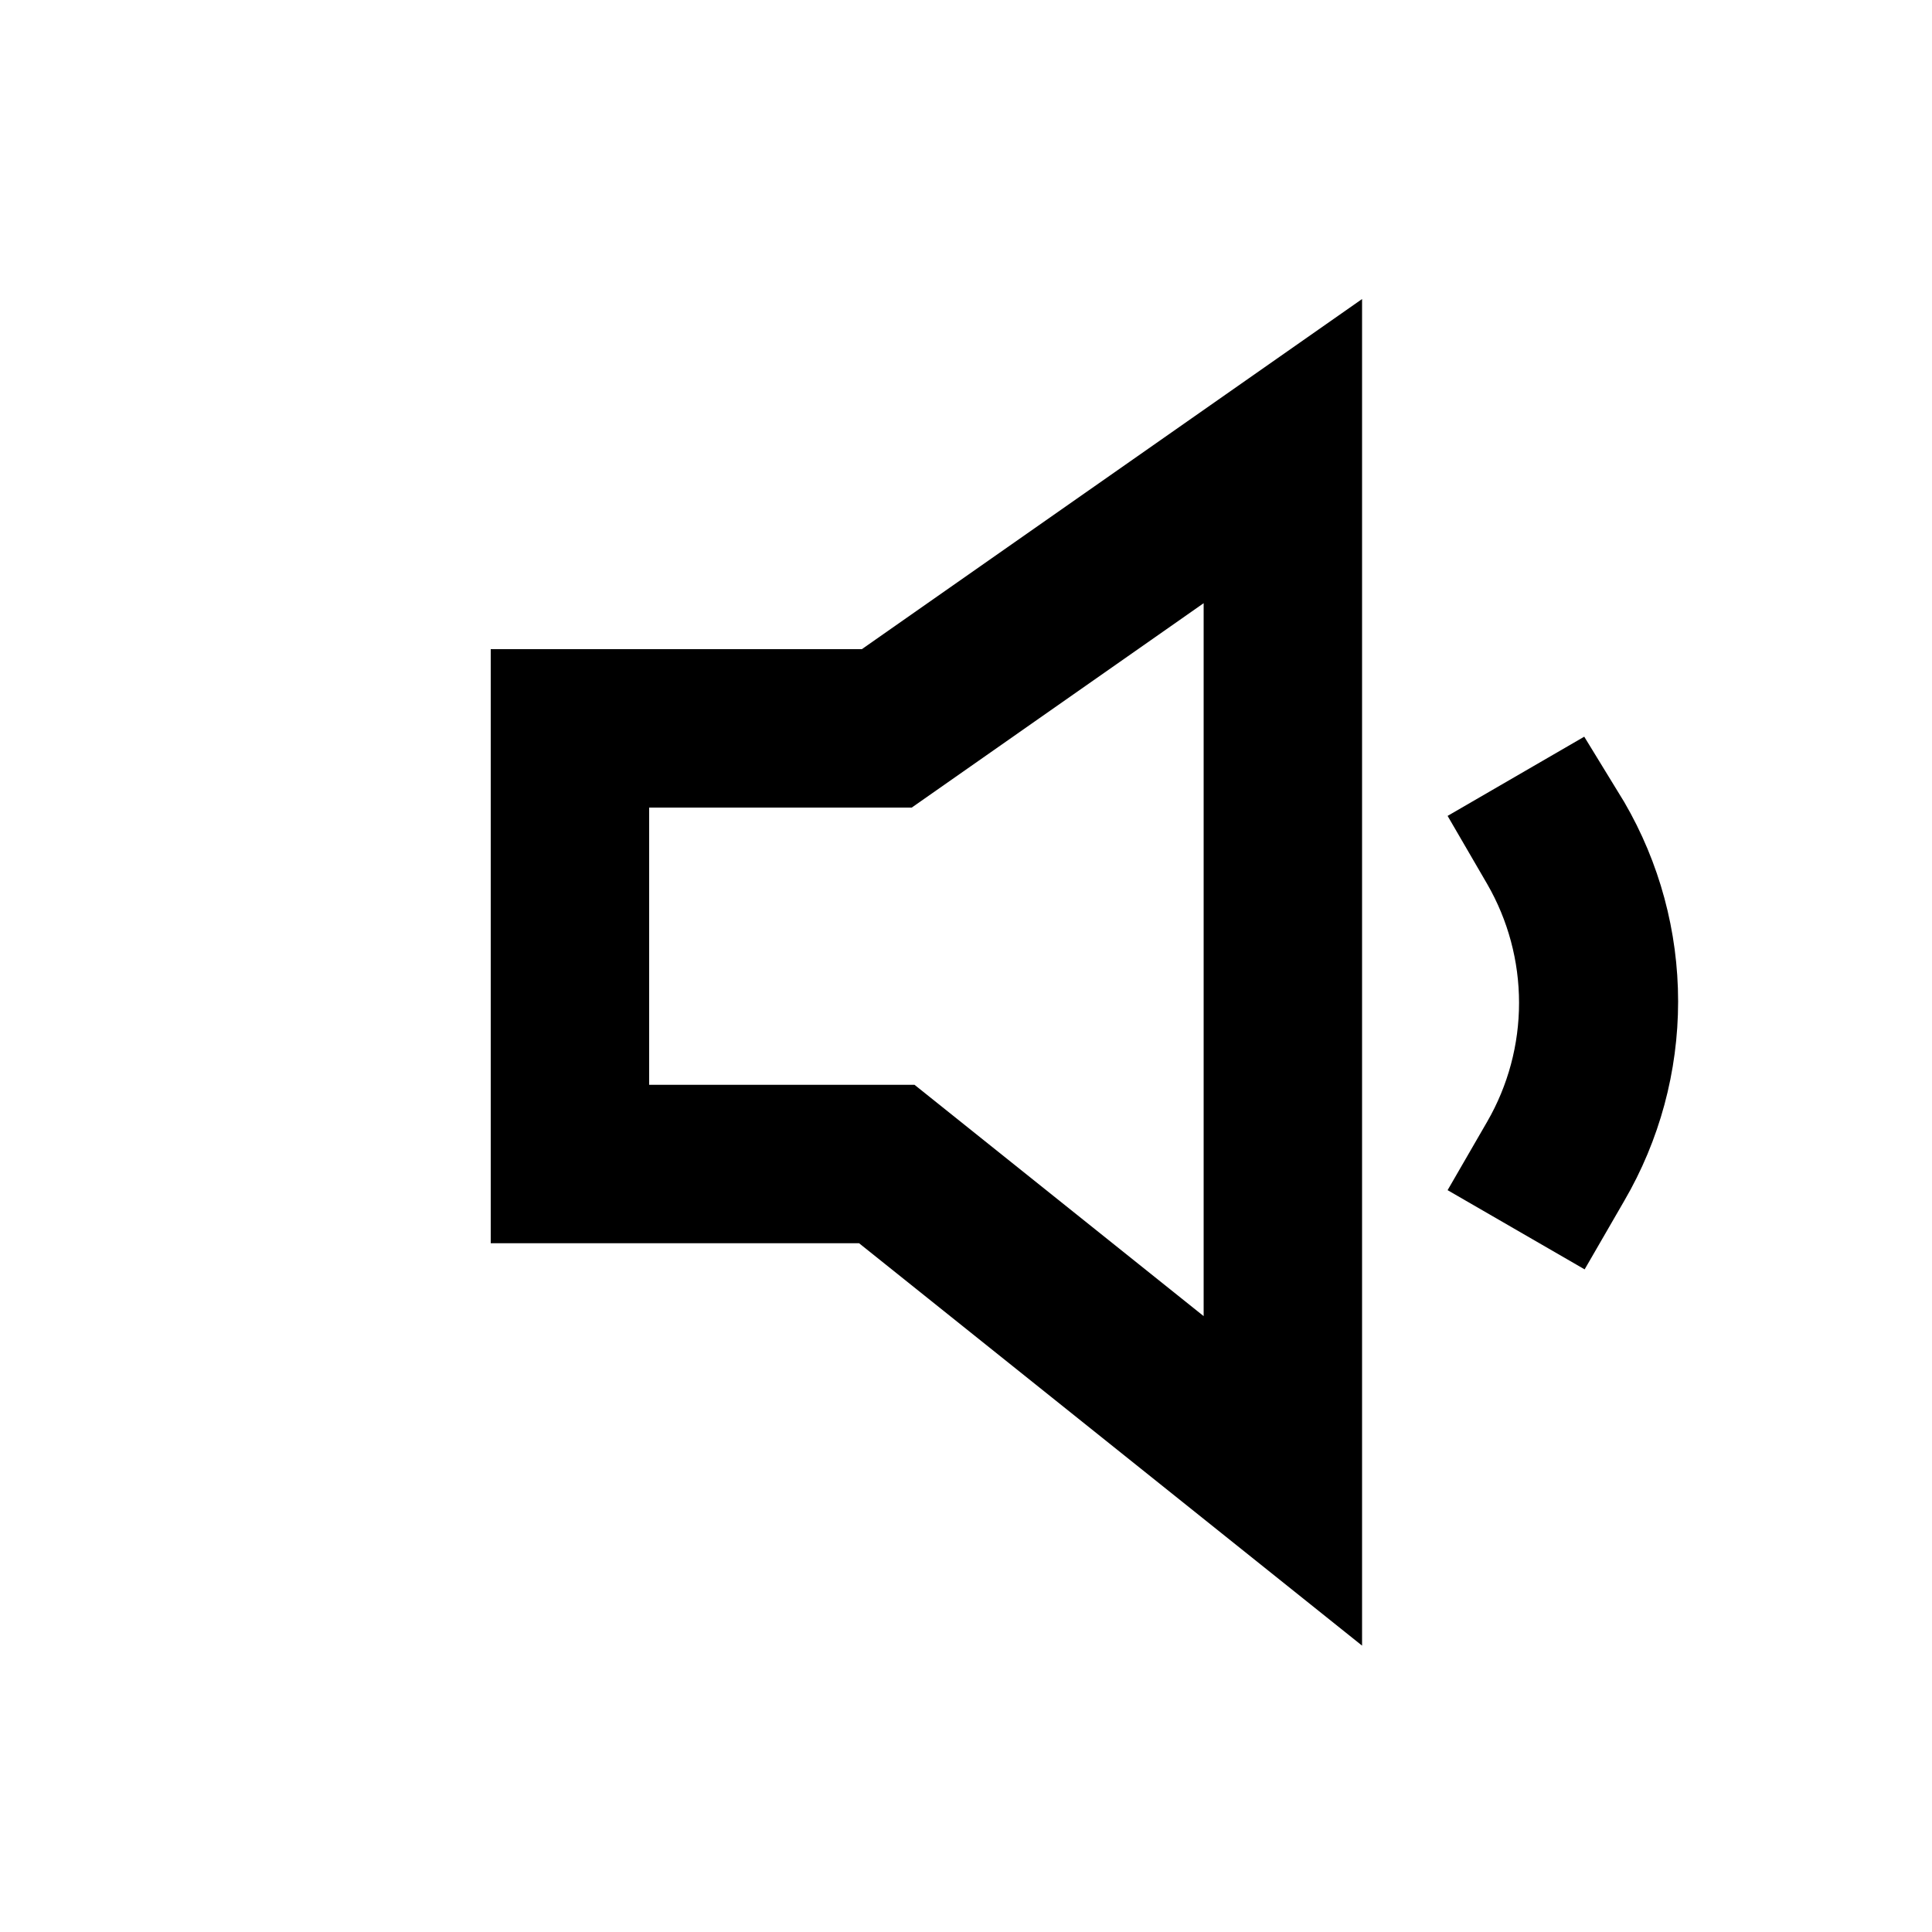<?xml version="1.0" encoding="UTF-8"?>
<!-- Uploaded to: SVG Repo, www.svgrepo.com, Generator: SVG Repo Mixer Tools -->
<svg fill="#000000" width="800px" height="800px" version="1.1" viewBox="144 144 512 512" xmlns="http://www.w3.org/2000/svg">
 <g>
  <path d="m274.05 316.03v157.44h97.613l133.3 106.64v-356.86l-132.56 92.785zm188.93-12.176v188.93l-76.621-61.297h-70.324v-73.473h69.59z"/>
  <path d="m563.84 339.23-36.211 20.992 10.496 18.055c5.527 9.57 8.438 20.434 8.438 31.488 0 11.051-2.91 21.914-8.438 31.484l-10.496 18.156 36.316 20.992 10.496-18.156c9.352-16.043 14.277-34.277 14.277-52.848 0-18.566-4.926-36.801-14.277-52.844z"/>
 </g>
</svg>